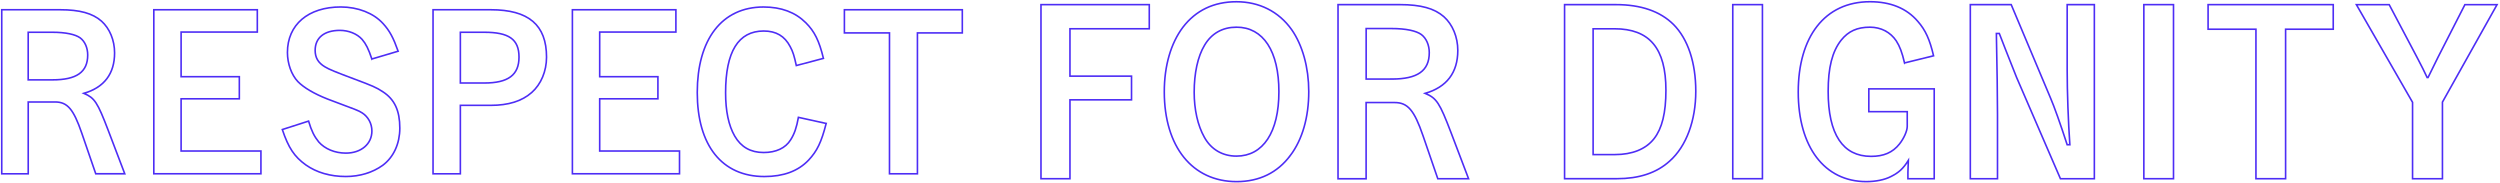 <svg width="2318" height="170" viewBox="0 0 2318 170" fill="none" xmlns="http://www.w3.org/2000/svg">
<path d="M55.794 9.039C74.055 9.039 85.829 12.351 94.079 19.573C101.727 26.41 106.239 37.329 106.239 49.06C106.239 68.376 96.614 81.069 77.772 86.539C87.784 90.833 90.341 94.744 100.352 120.898L115.67 161.111H88.772L75.817 123.44C68.169 101.175 62.476 94.551 51.089 94.551H26.168V161.133H1.611V9.039H55.794ZM48.726 74.039C71.112 74.039 81.317 66.816 81.317 51.004C81.317 44.359 78.761 38.504 74.442 35.192C69.931 31.881 60.907 29.915 48.532 29.915H26.146V74.039H48.726Z" stroke="#4D2DF5" stroke-width="1.5" stroke-miterlimit="10"/>
<path d="M238.581 9.039V29.722H167.92V71.111H221.909V91.603H167.92V140.021H241.932V161.111H142.611V9.039H238.602H238.581Z" stroke="#4D2DF5" stroke-width="1.5" stroke-miterlimit="10"/>
<path d="M344.798 54.722C341.661 45.342 339.298 40.662 335.774 36.56C331.069 31.282 323.206 28.162 315.171 28.162C300.648 28.162 292.205 35 292.205 46.709C292.205 53.355 294.955 58.227 301.228 61.944C304.966 64.295 311.82 67.03 328.513 73.269C345.206 79.509 348.923 81.068 354.809 84.979C365.809 92.009 370.707 102.543 370.707 118.761C370.707 133.397 364.821 145.897 354.809 153.312C345.592 159.957 333.604 163.654 320.65 163.654C306.126 163.654 293.558 159.936 283.547 152.906C272.955 145.299 267.455 137.094 261.762 120.107L286.103 112.286C288.853 121.453 291.41 126.538 295.535 131.624C301.228 138.056 310.445 141.966 320.671 141.966C334.807 141.966 344.819 133.568 344.819 121.474C344.819 114.444 341.296 108.205 335.796 104.679C332.058 102.329 331.671 102.329 303.613 91.795C291.238 86.923 281.634 81.261 276.135 75.598C270.248 69.359 266.51 58.996 266.51 48.654C266.51 22.885 285.738 6.474 315.966 6.474C331.864 6.474 346.387 12.137 355.217 21.902C361.104 28.333 364.649 34.786 369.161 47.479L344.819 54.701L344.798 54.722Z" stroke="#4D2DF5" stroke-width="1.5" stroke-miterlimit="10"/>
<path d="M455.118 9.039C490.051 9.039 506.744 23.098 506.744 52.97C506.744 66.047 501.631 78.162 492.995 85.769C483.971 93.782 471.403 97.671 455.118 97.671H426.845V161.133H401.516V9.039H455.097H455.118ZM449.038 76.966C471.21 76.966 481.221 69.551 481.221 52.949C481.221 36.346 471.79 29.915 449.038 29.915H426.845V76.966H449.038Z" stroke="#4D2DF5" stroke-width="1.5" stroke-miterlimit="10"/>
<path d="M626.69 9.039V29.722H556.029V71.111H610.018V91.603H556.029V140.021H630.041V161.111H530.721V9.039H626.711H626.69Z" stroke="#4D2DF5" stroke-width="1.5" stroke-miterlimit="10"/>
<path d="M766.035 114.466C761.524 132.03 757.592 140.043 749.75 148.44C740.126 158.59 726.591 163.675 708.716 163.675C669.464 163.675 646.498 134.979 646.498 85.769C646.498 36.56 669.271 6.496 707.942 6.496C724.421 6.496 737.397 11.367 747.194 21.132C755.25 29.145 759.569 37.927 763.479 54.124L738.342 60.769C736.387 51.795 735.206 47.885 732.649 43.205C727.536 33.44 719.694 28.761 708.114 28.761C684.568 28.761 672.773 47.885 672.773 85.961C672.773 102.949 675.523 116.218 681.216 126.175C687.103 136.325 695.933 141.41 708.114 141.41C719.501 141.41 728.331 137.308 733.036 129.701C736.559 124.231 738.536 118.376 740.297 108.803L766.014 114.466H766.035Z" stroke="#4D2DF5" stroke-width="1.5" stroke-miterlimit="10"/>
<path d="M892.254 9.039V30.513H850.64V161.133H824.73V30.513H782.922V9.039H892.254Z" stroke="#4D2DF5" stroke-width="1.5" stroke-miterlimit="10"/>
<path d="M1065.61 4.295V26.667H992.069V70.598H1049.15V92.564H992.069V165.705H965.192V4.295H1065.61Z" stroke="#4D2DF5" stroke-width="1.5" stroke-miterlimit="10"/>
<path d="M1196.4 144.145C1184.52 160.107 1167.66 168.398 1146.6 168.398C1105.57 168.398 1079.53 136.068 1079.53 85.107C1079.53 61.069 1085.57 40.15 1096.82 25.235C1108.71 9.701 1125.38 1.624 1146.41 1.624C1167.44 1.624 1185.58 10.534 1197.65 27.521C1207.64 41.816 1213.48 62.543 1213.48 84.915C1213.48 108.526 1207.66 129.252 1196.4 144.167V144.145ZM1146.41 25.214C1133.5 25.214 1123.29 31.004 1116.83 41.987C1110.57 52.35 1107.24 67.885 1107.24 85.492C1107.24 101.645 1110.57 116.368 1116.61 127.137C1122.86 138.526 1133.48 144.744 1146.41 144.744C1171.2 144.744 1185.79 122.564 1185.79 85.064C1185.79 47.564 1171.42 25.192 1146.41 25.192V25.214Z" stroke="#4D2DF5" stroke-width="1.5" stroke-miterlimit="10"/>
<path d="M1298.13 4.295C1317.51 4.295 1330.01 7.821 1338.76 15.492C1346.88 22.735 1351.67 34.338 1351.67 46.774C1351.67 67.286 1341.46 80.748 1321.46 86.56C1332.1 91.111 1334.8 95.257 1345.42 123.034L1361.66 165.727H1333.13L1319.38 125.748C1311.26 102.137 1305.22 95.085 1293.13 95.085H1266.66V165.748H1240.62V4.295H1298.11H1298.13ZM1290.63 73.291C1314.37 73.291 1325.22 65.62 1325.22 48.846C1325.22 41.795 1322.52 35.577 1317.94 32.073C1313.15 28.547 1303.57 26.474 1290.44 26.474H1266.7V73.312H1290.65L1290.63 73.291Z" stroke="#4D2DF5" stroke-width="1.5" stroke-miterlimit="10"/>
<path d="M1498.38 4.295C1521.5 4.295 1539.42 10.513 1551.71 22.735C1565.05 36.197 1572.33 57.97 1572.33 84.68C1572.33 111.389 1563.78 135.449 1548.16 149.316C1536.09 160.299 1519.83 165.684 1499.2 165.684H1450.67V4.295H1498.38ZM1477.14 143.333H1497.35C1513.4 143.333 1525.91 138.355 1533.6 128.633C1541.09 119.103 1544.64 104.594 1544.64 83.675C1544.64 44.722 1529.43 26.688 1496.92 26.688H1477.14V143.333Z" stroke="#4D2DF5" stroke-width="1.5" stroke-miterlimit="10"/>
<path d="M1634.12 165.705H1606.62V4.295H1634.12V165.705Z" stroke="#4D2DF5" stroke-width="1.5" stroke-miterlimit="10"/>
<path d="M1765.9 58.376C1763.6 48.633 1761.52 43.034 1758.19 37.863C1752.78 29.786 1744.03 25.214 1733.81 25.214C1721.92 25.214 1713.8 28.953 1707.14 37.222C1698.81 47.799 1695.07 62.714 1695.07 84.68C1695.07 124.466 1708.6 144.979 1734.86 144.979C1746.52 144.979 1754.86 141.453 1761.11 133.59C1765.28 128.419 1768.39 121.367 1768.39 117.222V103.547H1732.77V82.415H1793.4V165.705H1769.02V159.701C1769.02 158.462 1769.23 154.722 1769.43 148.718C1764.64 156.389 1760.47 160.107 1753.38 163.632C1747.56 166.731 1739 168.397 1730.45 168.397C1691.7 168.397 1667.33 136.282 1667.33 85.32C1667.33 34.359 1691.74 1.603 1733.83 1.603C1752.78 1.603 1767.79 7.607 1778.21 19.829C1785.3 27.906 1789.26 36.602 1792.8 51.731L1765.92 58.355L1765.9 58.376Z" stroke="#4D2DF5" stroke-width="1.5" stroke-miterlimit="10"/>
<path d="M1941.88 165.705H1910.43L1869.8 71.838C1868.55 68.932 1861.68 51.538 1859.38 45.534C1856.87 39.038 1855 34.202 1853.75 31.026H1851.04C1851.67 64.38 1852.08 87.393 1852.08 106.239V165.705H1826.88V4.295H1864.79L1901.25 90.897C1904.58 98.568 1910.43 114.936 1916.68 134.209H1919.17C1917.71 113.291 1916.68 85.513 1916.68 64.786V4.295H1941.88V165.705Z" stroke="#4D2DF5" stroke-width="1.5" stroke-miterlimit="10"/>
<path d="M2015.27 165.705H1987.77V4.295H2015.27V165.705Z" stroke="#4D2DF5" stroke-width="1.5" stroke-miterlimit="10"/>
<path d="M2163.38 4.295V27.094H2119.21V165.705H2091.71V27.094H2047.34V4.295H2163.38Z" stroke="#4D2DF5" stroke-width="1.5" stroke-miterlimit="10"/>
<path d="M2241.09 53.205C2245.11 60.798 2248.23 67.016 2250.45 71.859H2251.29C2252.54 69.38 2256.92 60.47 2260.66 52.799L2285.45 4.316H2315.25L2264.63 94.658V165.726H2236.92V94.872L2184.84 4.316H2215.26L2241.09 53.205Z" stroke="#4D2DF5" stroke-width="1.5" stroke-miterlimit="10"/>
</svg>
